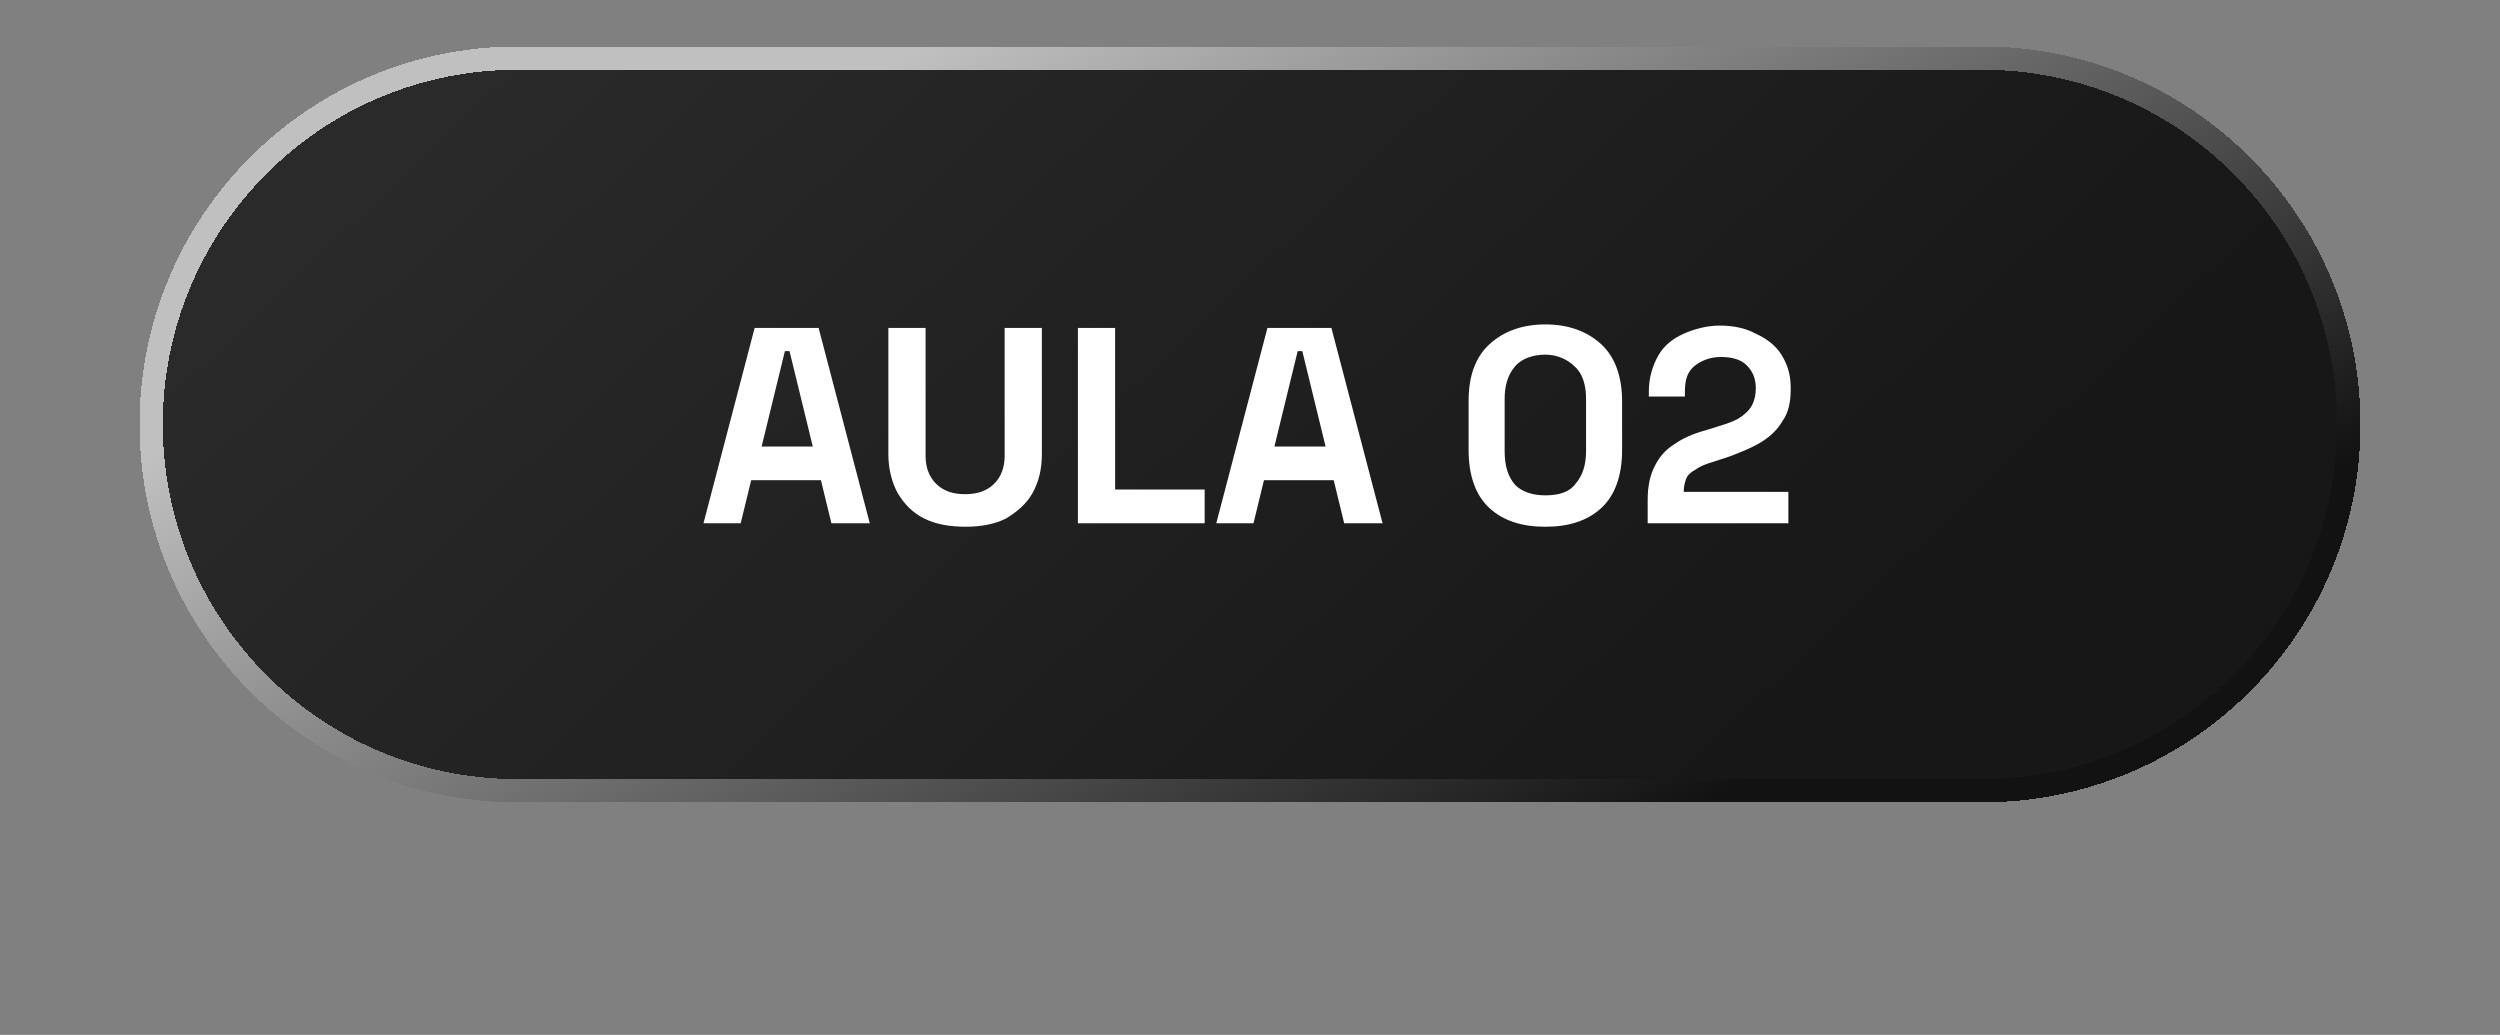 <svg xmlns="http://www.w3.org/2000/svg" xmlns:xlink="http://www.w3.org/1999/xlink" viewBox="0 0 215 89"><rect x="0" y="0" width="215" height="89" fill="#808080" stroke="none"/><defs><style>      .st0 {        fill: url(#Gradiente_sem_nome);      }      .st1 {        fill: none;        mix-blend-mode: hard-light;        stroke: url(#Gradiente_sem_nome_2);        stroke-width: 2px;      }      .st1, .st2 {        isolation: isolate;      }      .st3 {        fill: #fff;      }    </style><linearGradient id="Gradiente_sem_nome" data-name="Gradiente sem nome" x1="60.5" y1="103.6" x2="142.2" y2="17.2" gradientTransform="translate(0 90.4) scale(1 -1)" gradientUnits="userSpaceOnUse"><stop offset="0" stop-color="#2a2a2a"></stop><stop offset="1" stop-color="#171717"></stop></linearGradient><linearGradient id="Gradiente_sem_nome_2" data-name="Gradiente sem nome 2" x1="87.9" y1="90.9" x2="129.6" y2="12.3" gradientTransform="translate(0 90.4) scale(1 -1)" gradientUnits="userSpaceOnUse"><stop offset="0" stop-color="silver"></stop><stop offset="1" stop-color="#121212"></stop></linearGradient></defs><g class="st2"><g id="Camada_1"><path class="st0" d="M44.5,4h126c17.9,0,32.5,14.6,32.5,32.5h0c0,17.9-14.6,32.5-32.5,32.5H44.5c-17.9,0-32.5-14.6-32.5-32.5h0C12,18.6,26.6,4,44.5,4Z" shape-rendering="crispEdges"></path><path class="st1" d="M44.5,5h126c17.4,0,31.5,14.1,31.5,31.5h0c0,17.4-14.1,31.5-31.5,31.5H44.5c-17.4,0-31.5-14.1-31.5-31.5h0c0-17.4,14.1-31.5,31.5-31.5Z" shape-rendering="crispEdges"></path><path class="st3" d="M60.5,45l4.4-16.8h5.5l4.4,16.8h-3.3l-.9-3.7h-6l-.9,3.7h-3.3ZM65.4,38.4h4.5l-2-8.2h-.4l-2,8.2ZM83.1,45.3c-1.4,0-2.6-.2-3.6-.7-1-.5-1.7-1.2-2.3-2.2-.5-.9-.8-2.1-.8-3.3v-10.9h3.2v11c0,1,.3,1.8.9,2.4.6.6,1.4.9,2.5.9s1.9-.3,2.5-.9c.6-.6.9-1.4.9-2.4v-11h3.2v10.9c0,1.3-.3,2.4-.8,3.3-.5.9-1.3,1.6-2.3,2.2-1,.5-2.2.7-3.5.7ZM92.7,45v-16.8h3.2v13.9h7.7v2.9h-10.8ZM104.6,45l4.4-16.8h5.5l4.4,16.8h-3.3l-.9-3.7h-6l-.9,3.7h-3.3ZM109.5,38.4h4.5l-2-8.2h-.4l-2,8.2ZM132.9,45.3c-2,0-3.6-.5-4.8-1.6-1.2-1.1-1.8-2.8-1.8-5v-4.2c0-2.2.6-3.8,1.8-4.9,1.2-1.1,2.8-1.7,4.8-1.7s3.6.6,4.8,1.7c1.2,1.1,1.8,2.8,1.8,4.9v4.2c0,2.2-.6,3.9-1.8,5-1.2,1.1-2.8,1.6-4.8,1.6ZM132.9,42.6c1.2,0,2.1-.3,2.6-1,.6-.7.9-1.6.9-2.8v-4.5c0-1.2-.3-2.2-1-2.8-.6-.6-1.5-1-2.5-1s-2,.3-2.6,1c-.6.7-.9,1.6-.9,2.8v4.5c0,1.3.3,2.2.9,2.9.6.6,1.5.9,2.6.9ZM141.7,45v-2c0-1.2.2-2.1.6-2.9.4-.8.9-1.4,1.7-1.9.7-.5,1.6-.9,2.7-1.2l1.6-.5c.6-.2,1.1-.4,1.5-.7.4-.3.7-.6.9-1,.2-.4.3-.9.3-1.4h0c0-.9-.3-1.5-.8-2-.5-.5-1.3-.7-2.2-.7s-1.7.3-2.3.8c-.6.5-.8,1.2-.8,2.2v.4h-3.1v-.4c0-1.2.3-2.2.8-3.1s1.3-1.5,2.2-1.9c.9-.4,2-.7,3.1-.7s2.2.2,3.1.7c.9.4,1.7,1,2.2,1.8.5.8.8,1.7.8,2.8v.2c0,1.1-.2,2-.7,2.7-.4.7-1,1.3-1.8,1.8-.8.5-1.6.8-2.6,1.2l-1.5.5c-.7.2-1.2.4-1.6.7-.4.2-.7.5-.8.8-.1.3-.2.6-.2,1.1h0c0,0,9,0,9,0v2.7h-12.2Z"></path></g></g></svg>